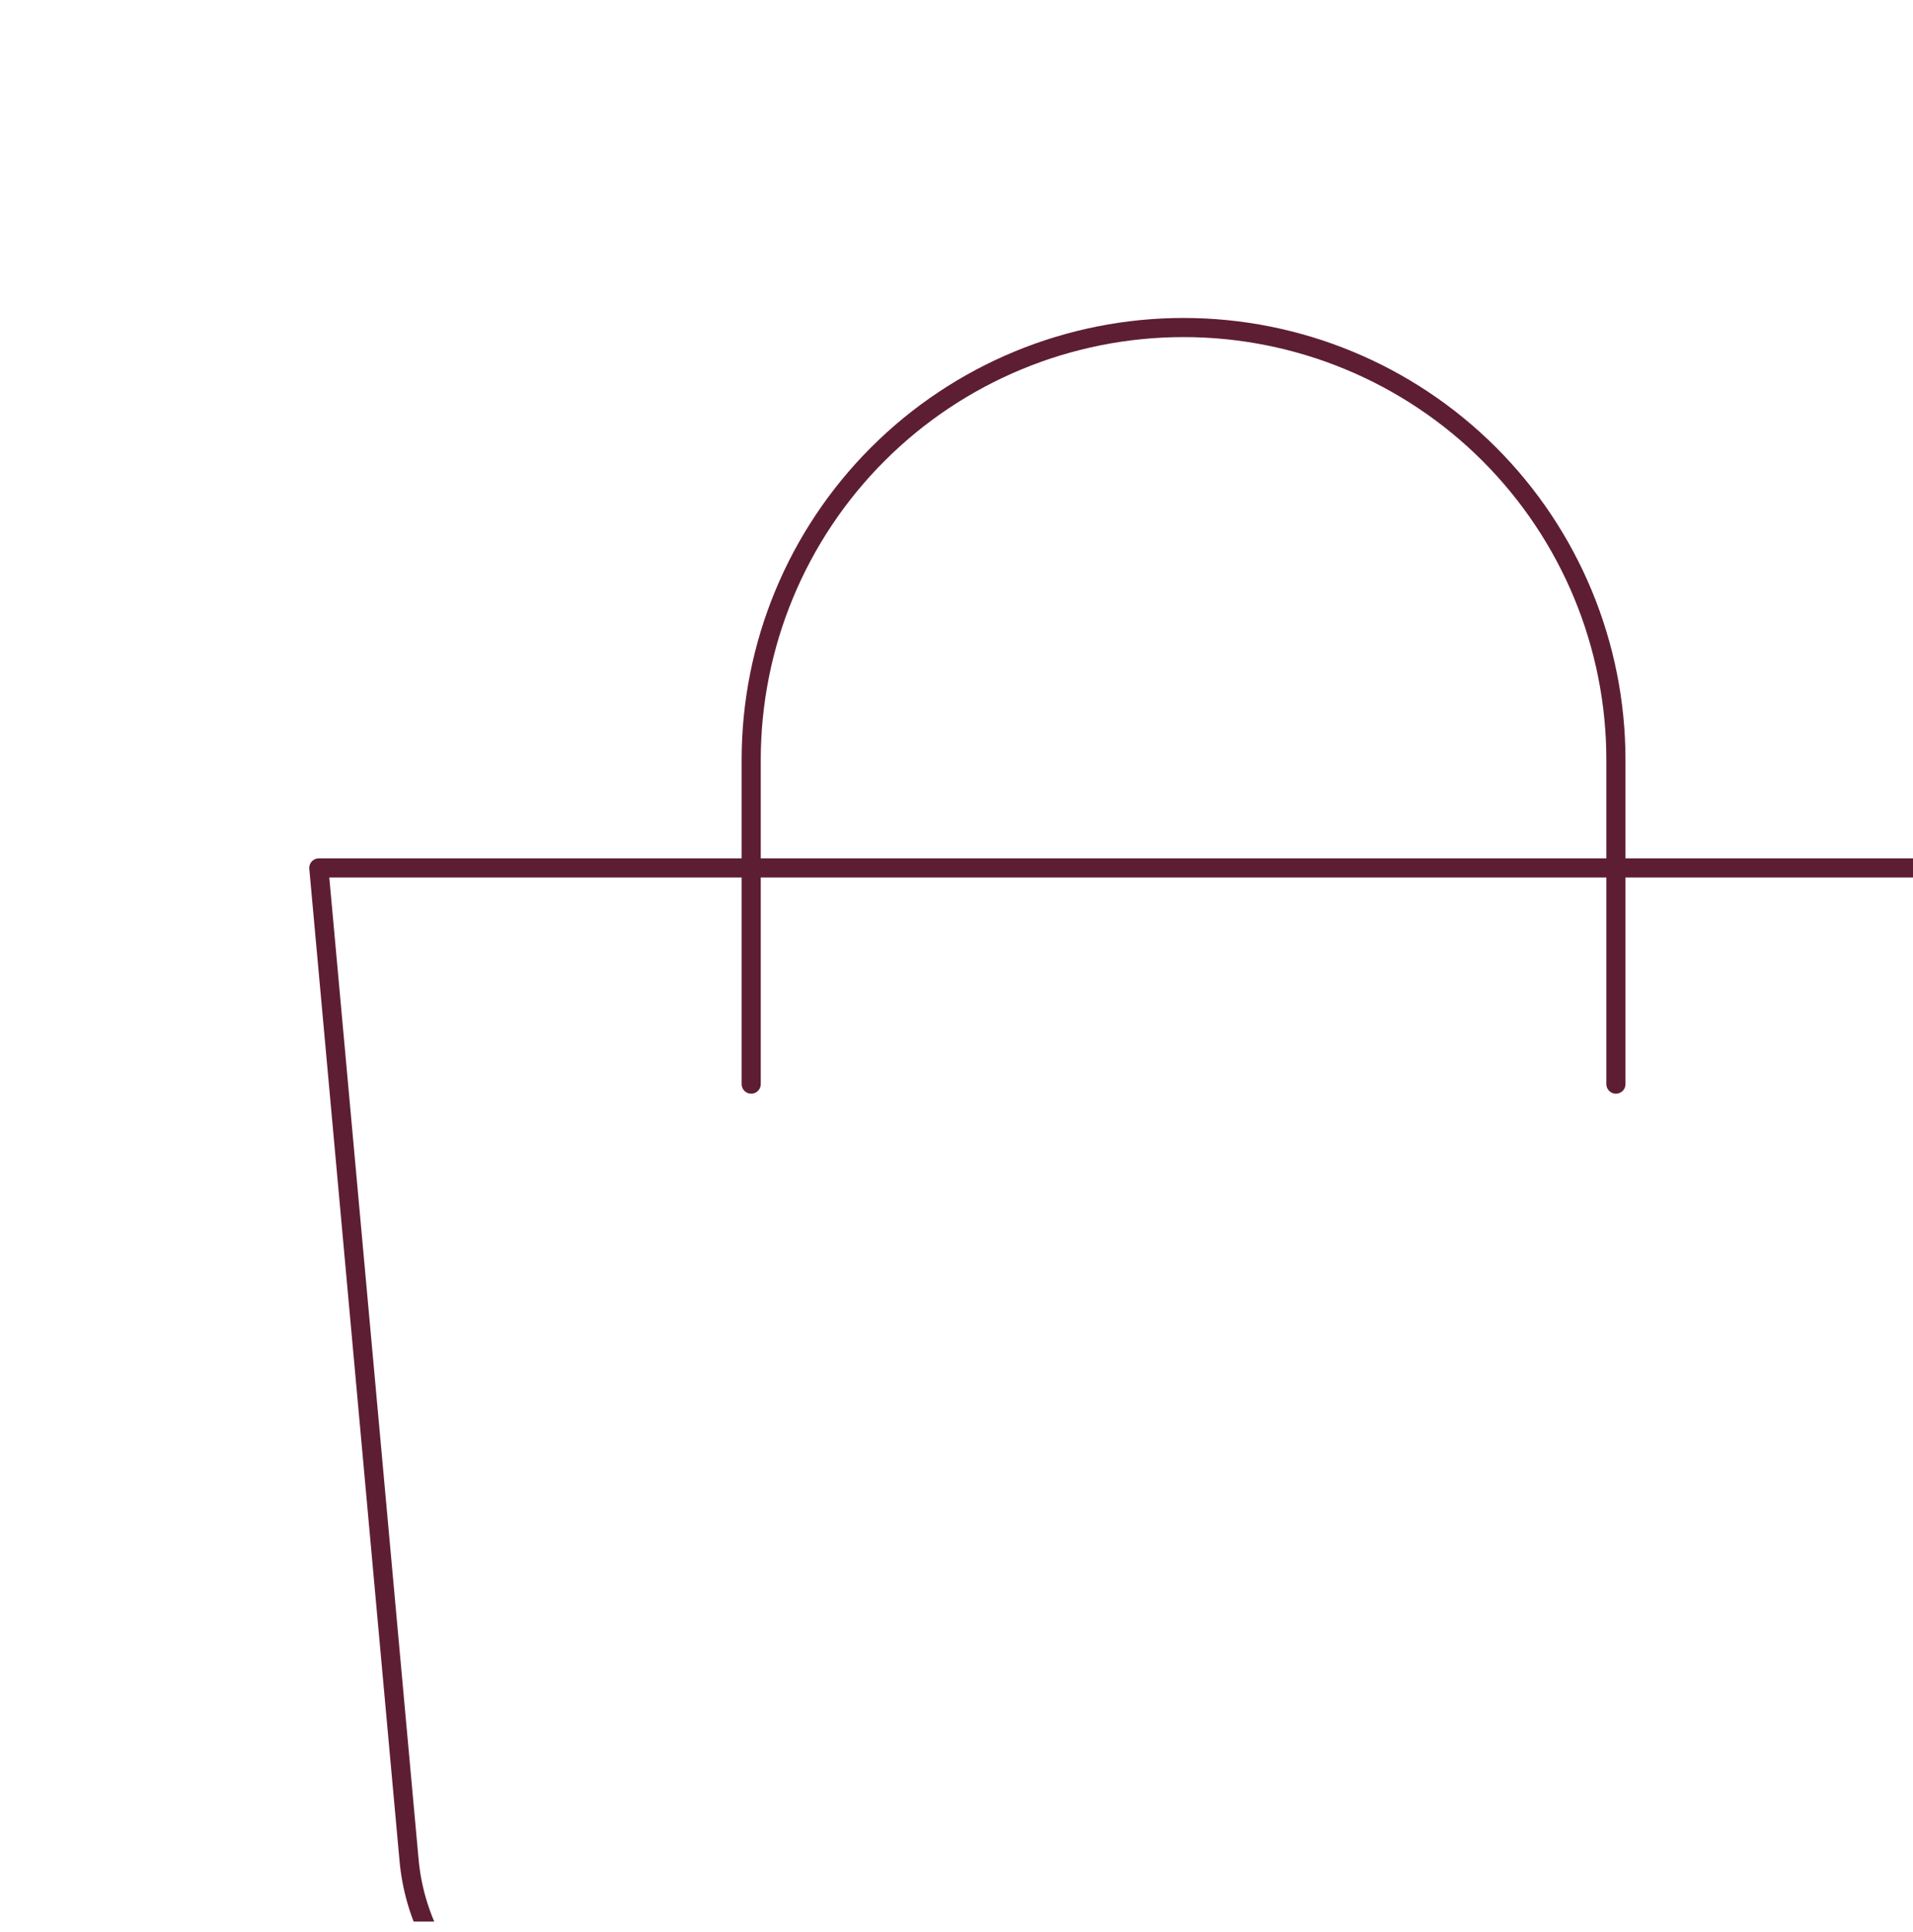 <svg width="100" height="101" viewBox="0 0 100 101" fill="none" xmlns="http://www.w3.org/2000/svg">
<g clip-path="url(#clip0_8268_6946)">
<path d="M16.666 45.373H107.07L102.352 97.248C102.097 100.056 100.802 102.667 98.72 104.568C96.639 106.47 93.922 107.525 91.102 107.526H32.634C29.814 107.525 27.097 106.47 25.016 104.568C22.934 102.667 21.639 100.056 21.384 97.248L16.666 45.373Z" stroke="#5D1E34" stroke-linejoin="round"/>
<path d="M39.268 56.674V39.723C39.268 33.729 41.649 27.98 45.887 23.742C50.126 19.503 55.874 17.122 61.869 17.122C67.863 17.122 73.611 19.503 77.85 23.742C82.088 27.98 84.47 33.729 84.47 39.723V56.674" stroke="#5D1E34" stroke-linecap="round"/>
</g>
<defs>
<clipPath id="clip0_8268_6946">
<rect y="0.455" width="100" height="100" rx="20" fill="white"/>
</clipPath>
</defs>
</svg>
